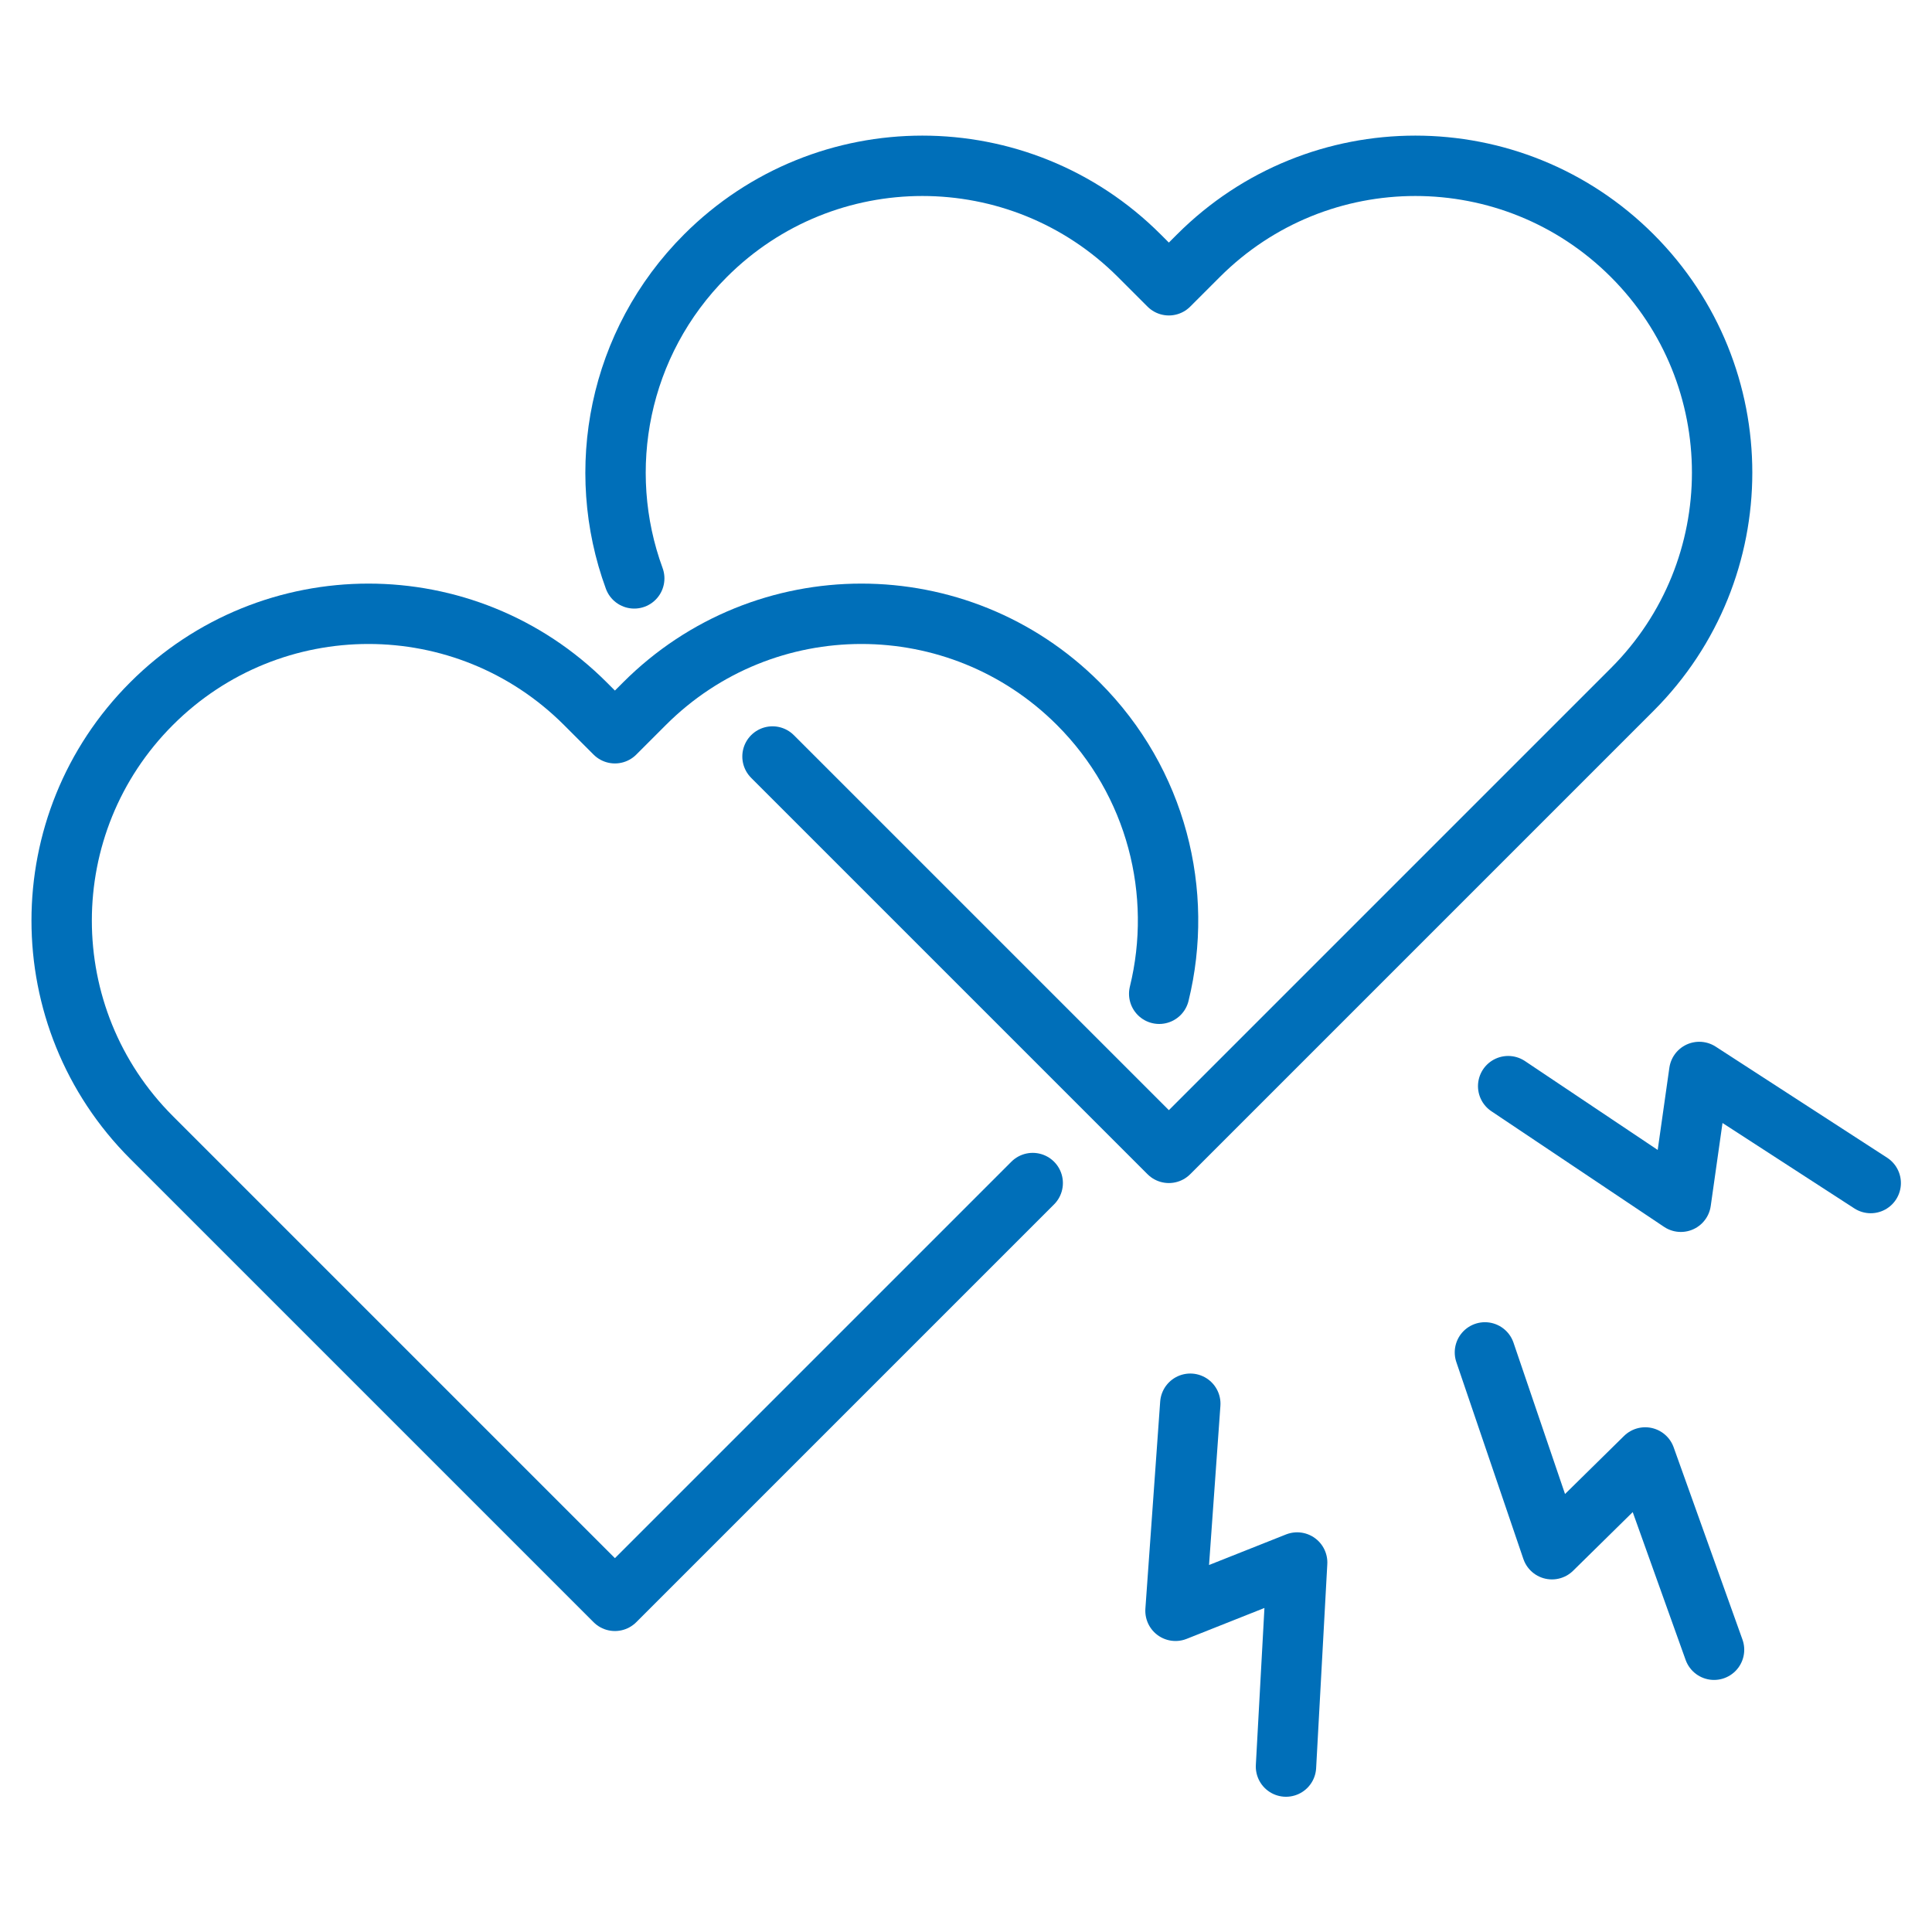 <?xml version="1.0" encoding="UTF-8"?>
<svg id="Stroke_iconography" data-name="Stroke iconography" xmlns="http://www.w3.org/2000/svg" viewBox="0 0 64 64">
  <defs>
    <style>
      .cls-1 {
        fill: none;
        stroke: #006fb9;
        stroke-linecap: round;
        stroke-linejoin: round;
        stroke-width: 2px;
      }
    </style>
  </defs>
  <path class="cls-1" d="M38.4,32.92c.82-3.34-.08-7.01-2.68-9.61-3.97-3.97-10.4-3.97-14.37,0l-.98.98-.98-.98c-3.97-3.97-10.4-3.97-14.37,0h0c-3.97,3.97-3.97,10.4,0,14.37l.98.98,14.37,14.37,13.84-13.84"/>
  <path class="cls-1" d="M25.59,25.06l13.13,13.13,14.37-14.37.98-.98c3.97-3.97,3.97-10.4,0-14.37s-10.4-3.97-14.37,0l-.98.98-.98-.98c-3.97-3.97-10.4-3.97-14.37,0h0c-2.89,2.89-3.68,7.09-2.36,10.69"/>
  <polyline class="cls-1" points="56.78 54.65 54.5 48.28 51.41 51.32 49.19 44.8"/>
  <polyline class="cls-1" points="42.6 58.52 42.97 51.76 38.94 53.36 39.43 46.5"/>
  <polyline class="cls-1" points="61.97 39.19 56.29 35.51 55.68 39.81 49.96 35.98"/>
</svg>